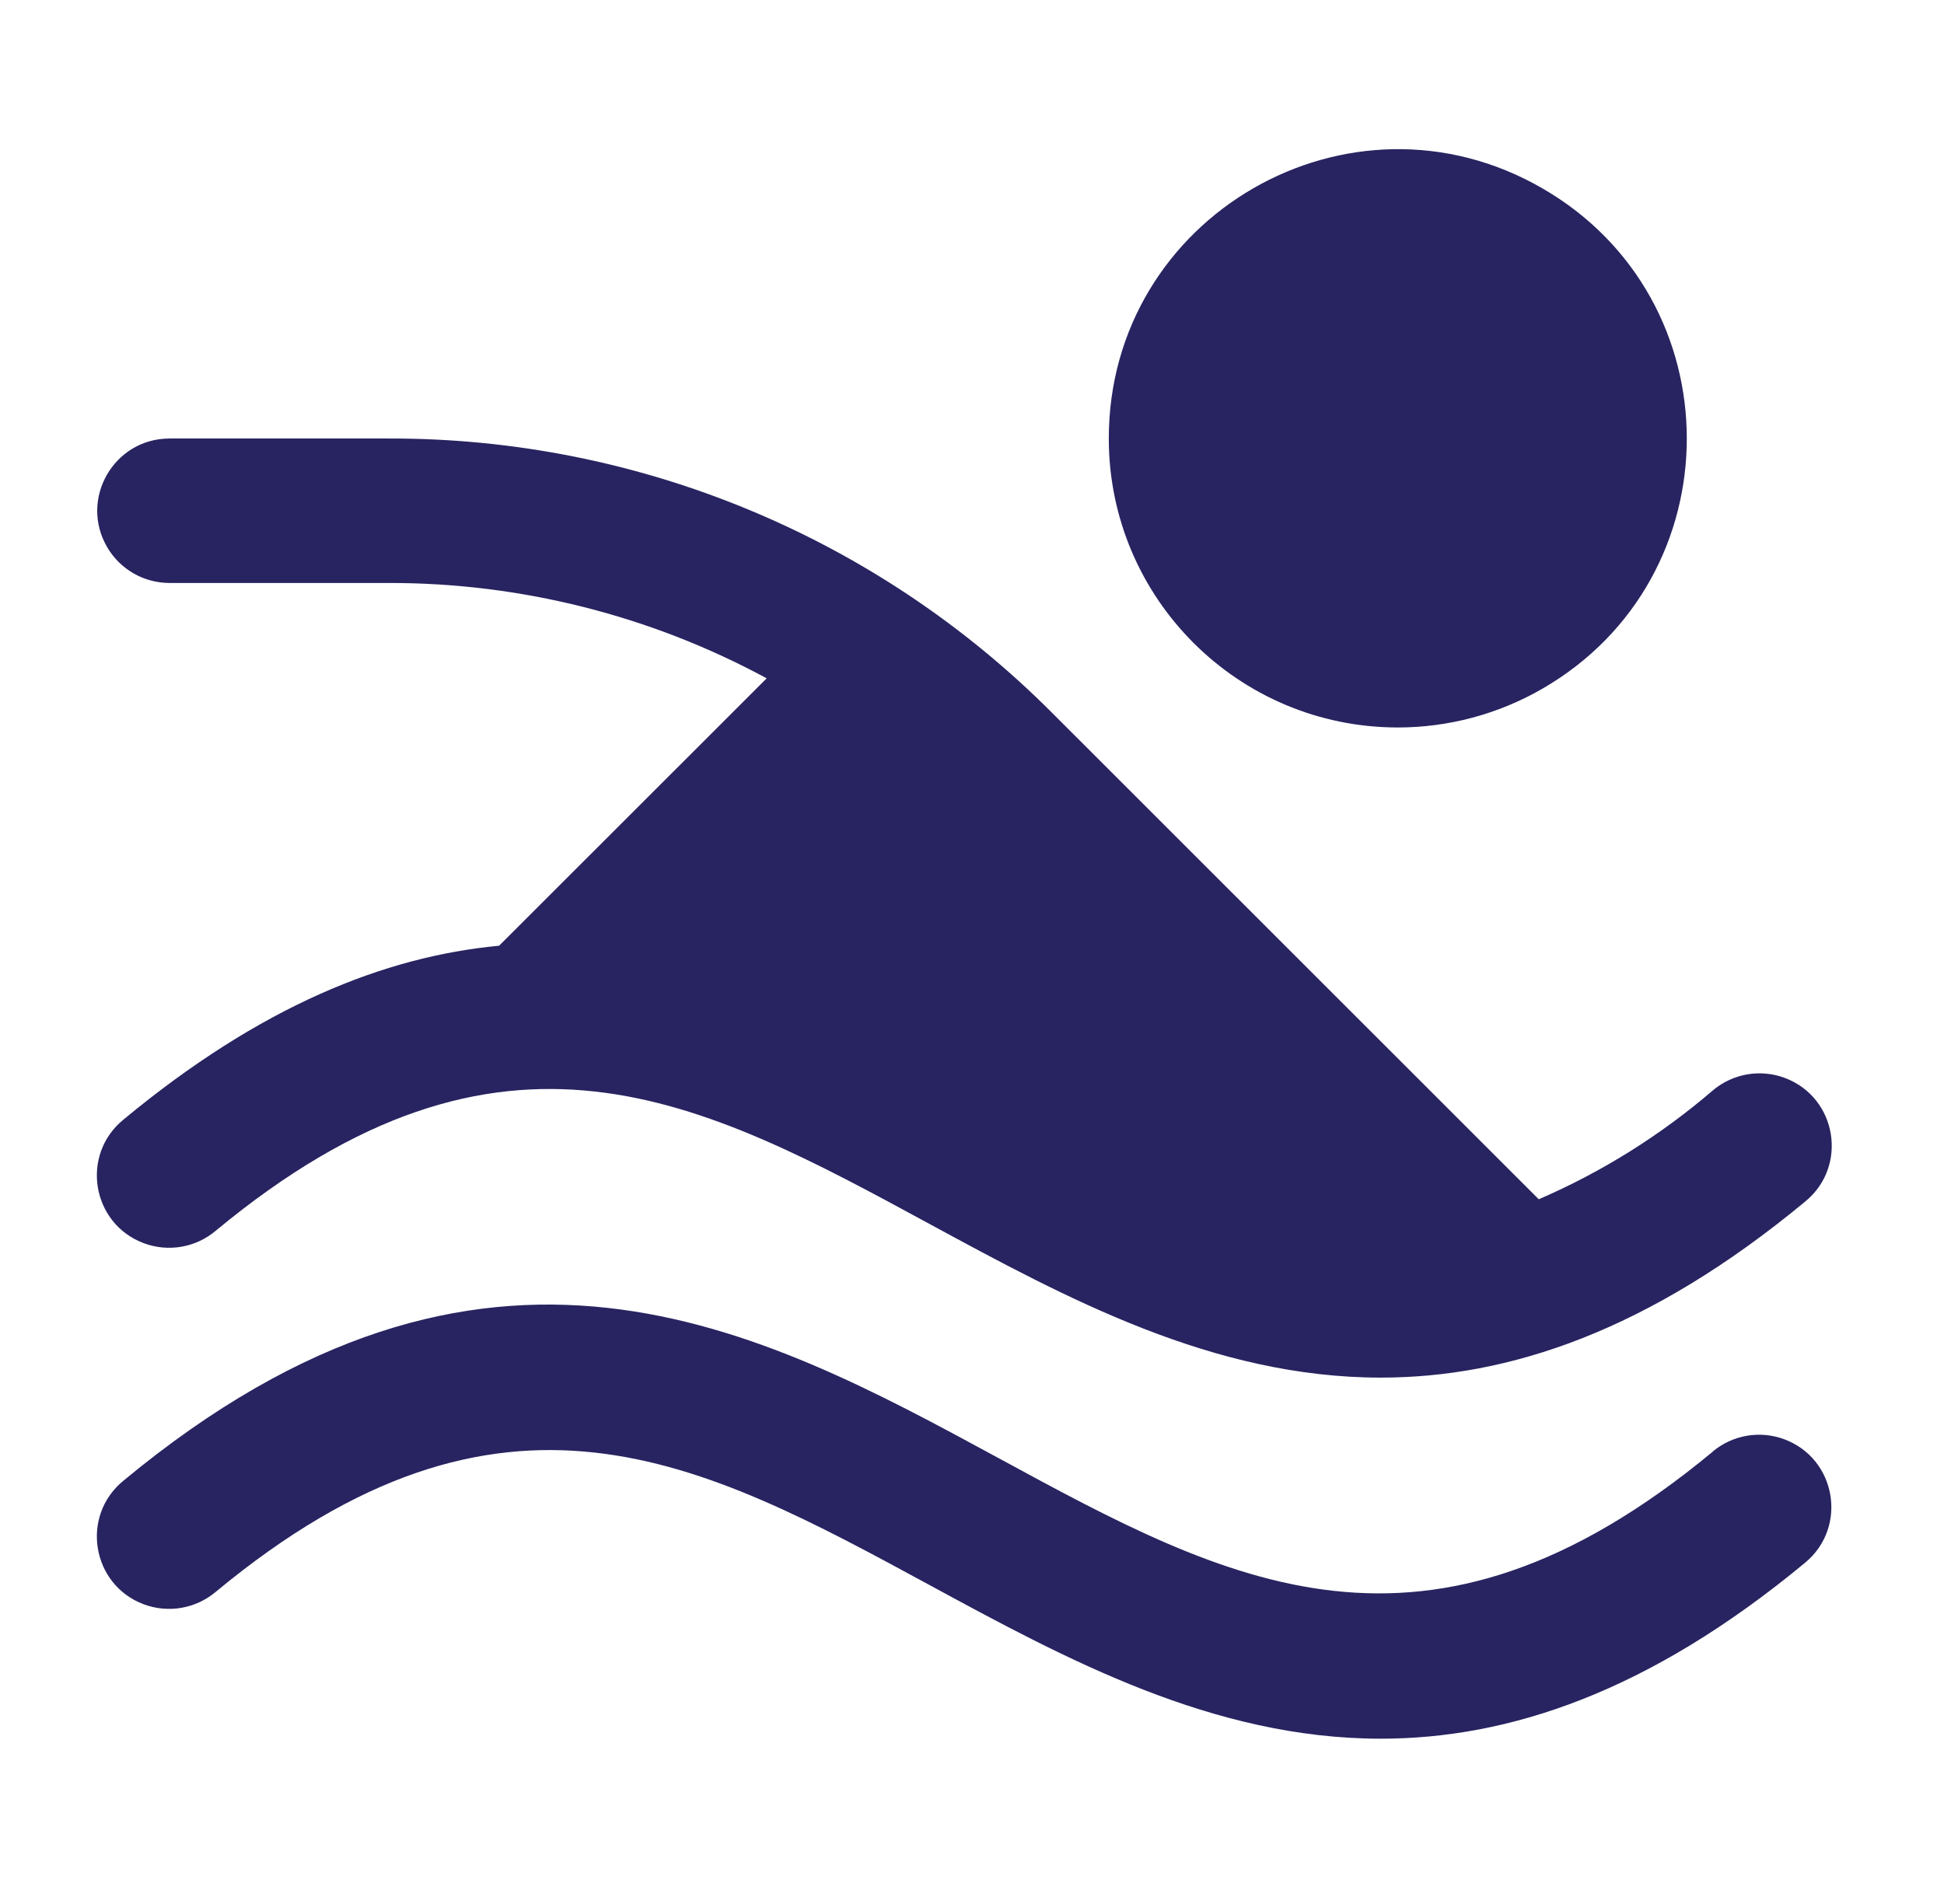 <svg xmlns="http://www.w3.org/2000/svg" width="49" height="48" viewBox="0 0 49 48" fill="none"><path d="M27.948 11.055C27.948 5.448 34.019 1.943 38.875 4.747C43.731 7.55 43.731 14.56 38.875 17.364C37.768 18.003 36.511 18.34 35.233 18.34C31.21 18.339 27.948 15.078 27.948 11.055ZM43.175 36.594C35.929 42.601 30.946 39.897 25.176 36.763C19.118 33.475 12.255 29.749 3.111 37.329C2.025 38.216 2.307 39.946 3.618 40.443C4.236 40.676 4.932 40.557 5.437 40.132C12.683 34.124 17.666 36.831 23.436 39.963C26.876 41.83 30.573 43.833 34.803 43.833C38.021 43.833 41.55 42.67 45.502 39.394C46.581 38.498 46.286 36.77 44.971 36.283C44.361 36.057 43.676 36.174 43.175 36.59V36.594ZM3.111 28.226C2.025 29.113 2.307 30.843 3.618 31.339C4.236 31.573 4.932 31.454 5.437 31.028C12.683 25.023 17.666 27.727 23.436 30.86C26.876 32.726 30.573 34.73 34.803 34.73C38.021 34.73 41.55 33.566 45.502 30.291C46.587 29.404 46.305 27.674 44.994 27.177C44.376 26.944 43.68 27.062 43.175 27.488C41.859 28.619 40.379 29.545 38.786 30.234L26.53 17.982C22.099 13.531 16.072 11.037 9.792 11.055H4.274C2.872 11.055 1.996 12.573 2.697 13.787C3.022 14.35 3.623 14.697 4.274 14.697H9.792C13.12 14.691 16.398 15.517 19.325 17.101L12.58 23.842C9.696 24.113 6.566 25.362 3.111 28.226Z" fill="#282461"></path></svg>